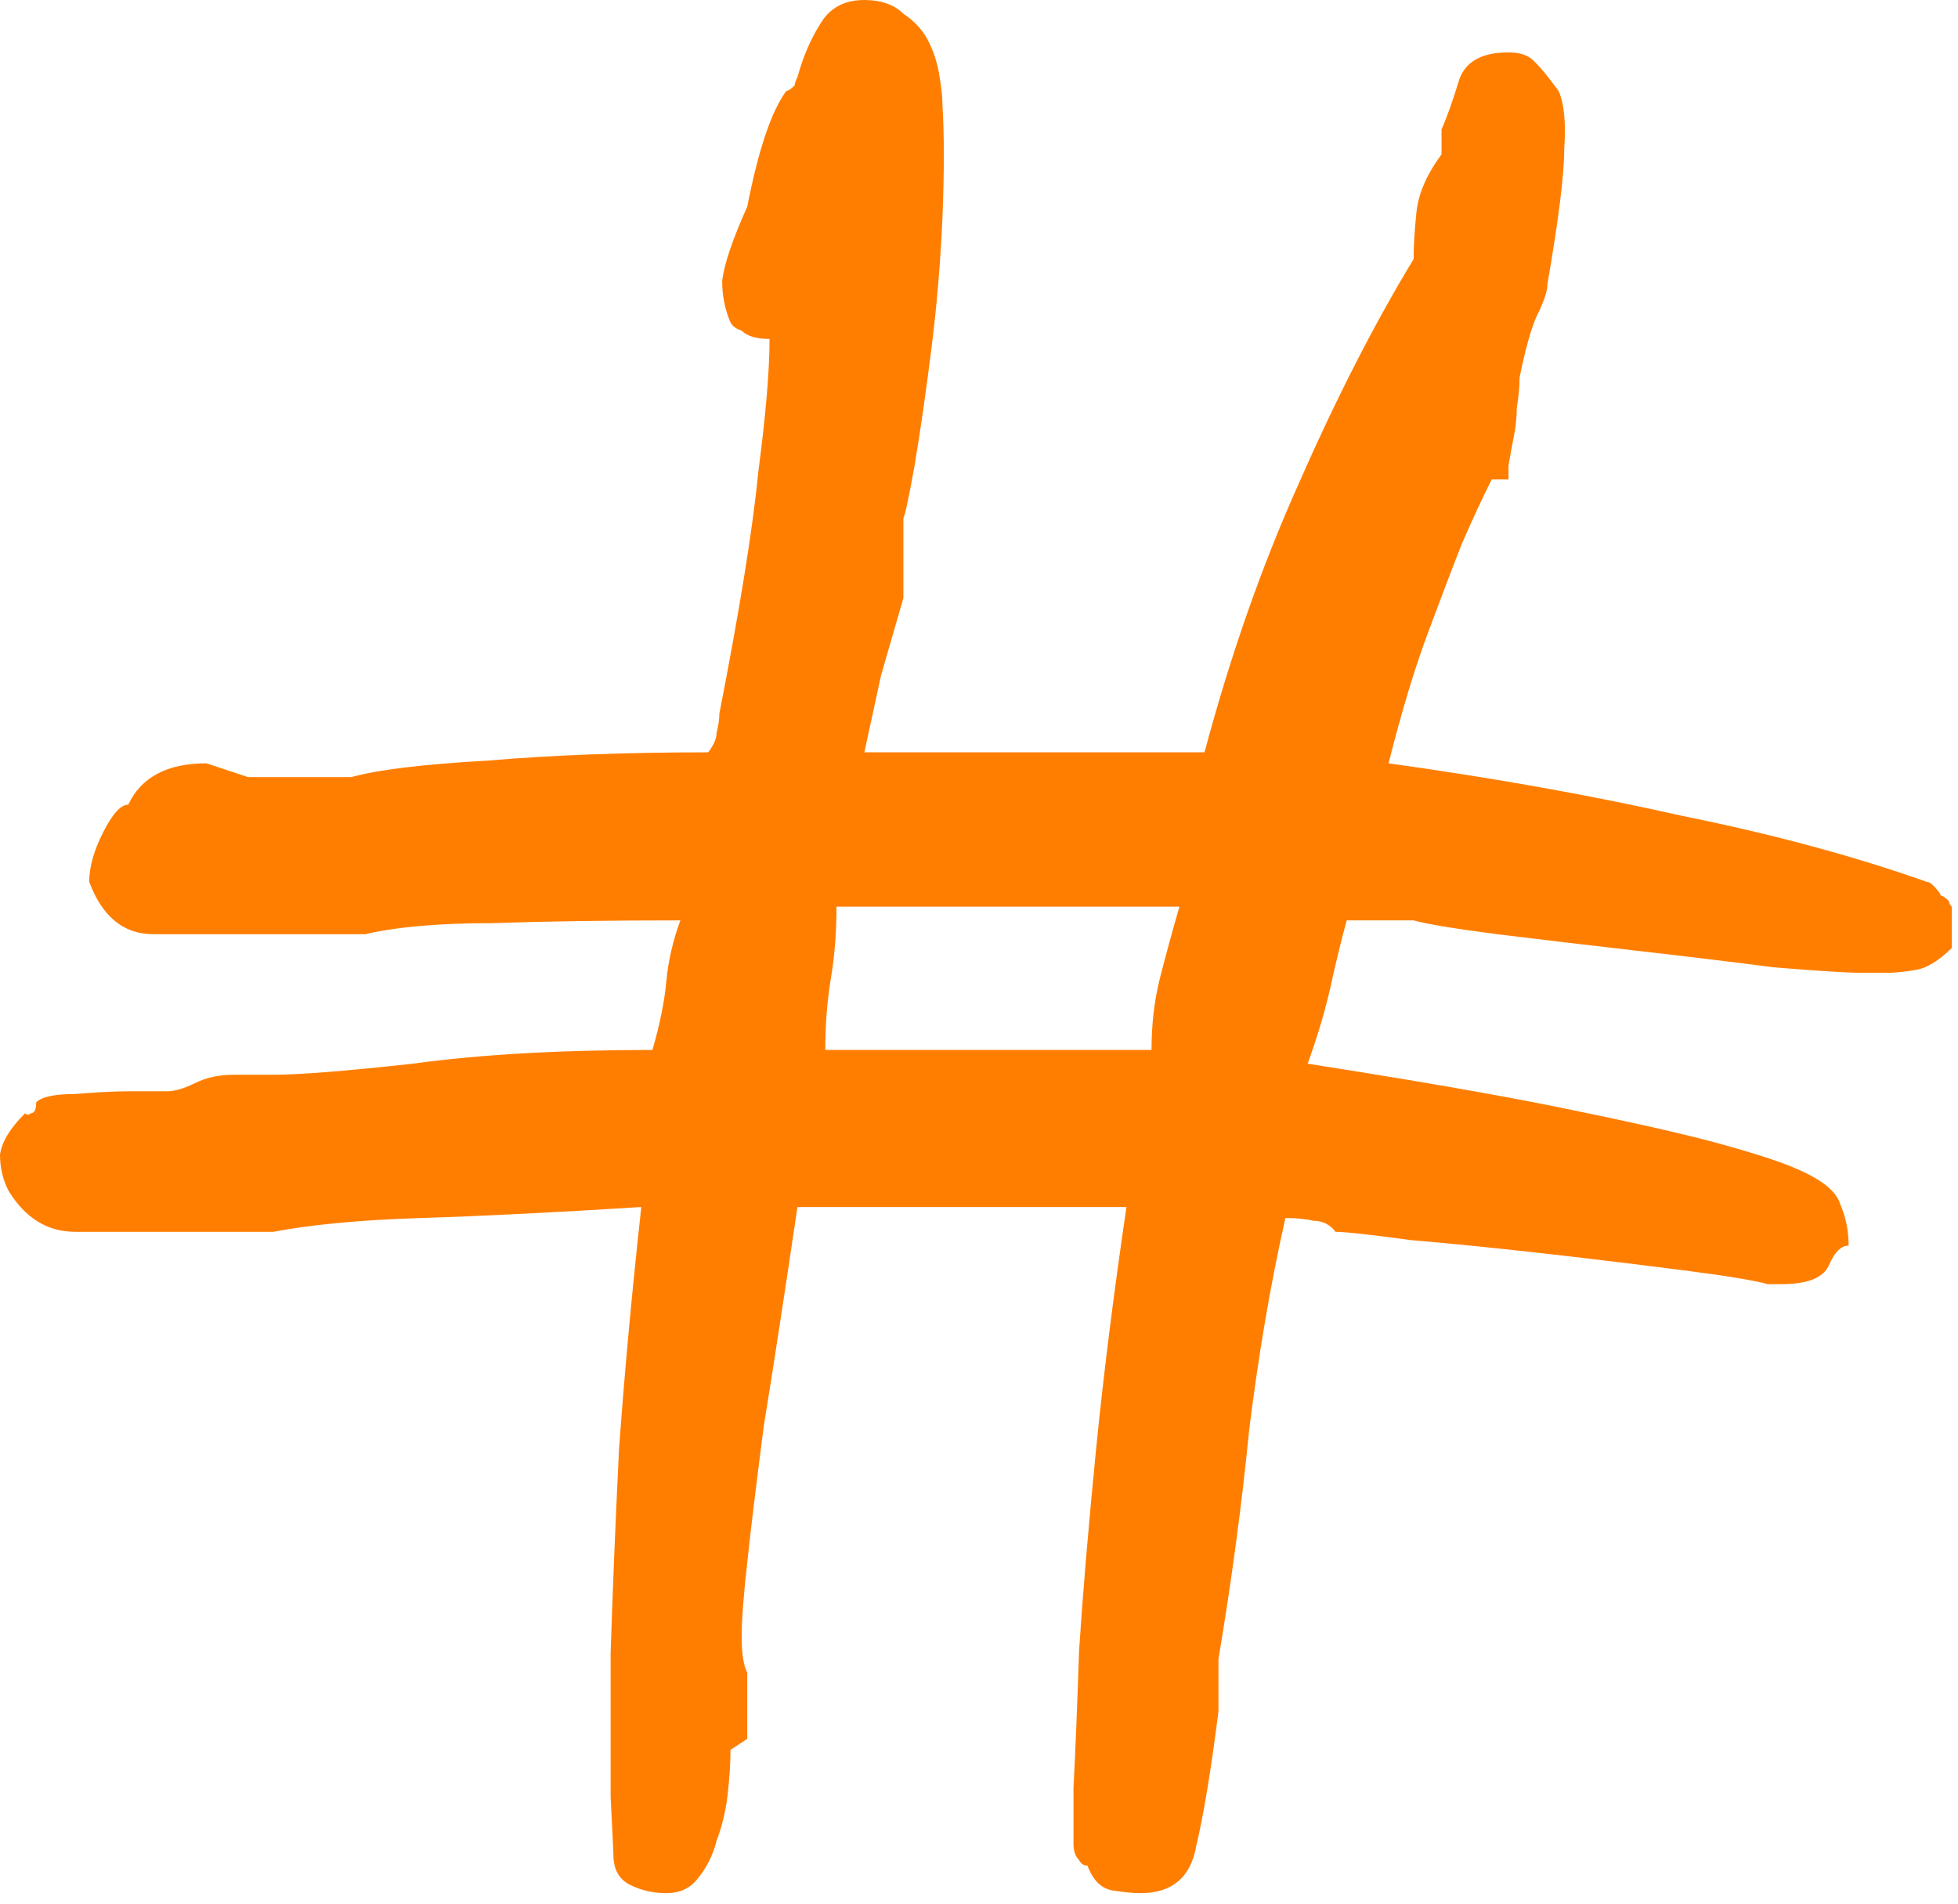 <svg width="36" height="35" viewBox="0 0 36 35" fill="none" xmlns="http://www.w3.org/2000/svg">
<path d="M35.886 17.429C35.647 17.666 35.424 17.801 35.219 17.834C35.014 17.868 34.843 17.885 34.706 17.885H34.194C33.955 17.885 33.425 17.851 32.605 17.784C31.819 17.682 30.981 17.581 30.093 17.48C29.204 17.378 28.35 17.277 27.529 17.176C26.743 17.074 26.231 16.99 25.991 16.922H24.761C24.659 17.294 24.556 17.716 24.453 18.189C24.351 18.628 24.214 19.084 24.043 19.557C25.991 19.861 27.547 20.131 28.709 20.368C29.87 20.604 30.776 20.807 31.426 20.976C32.177 21.178 32.707 21.347 33.015 21.482C33.493 21.685 33.767 21.904 33.835 22.141C33.938 22.377 33.989 22.631 33.989 22.901C33.852 22.901 33.732 23.019 33.63 23.256C33.528 23.492 33.237 23.61 32.758 23.61H32.502C32.263 23.543 31.75 23.458 30.964 23.357C30.178 23.256 29.341 23.154 28.452 23.053C27.564 22.952 26.726 22.867 25.94 22.8C25.188 22.698 24.727 22.648 24.556 22.648C24.453 22.512 24.317 22.445 24.146 22.445C24.009 22.411 23.838 22.394 23.633 22.394C23.36 23.61 23.138 24.911 22.967 26.295C22.83 27.68 22.642 29.082 22.403 30.501V31.463C22.266 32.544 22.13 33.372 21.993 33.946C21.89 34.52 21.549 34.807 20.967 34.807C20.831 34.807 20.66 34.79 20.455 34.757C20.25 34.723 20.096 34.571 19.994 34.301C19.925 34.301 19.874 34.267 19.84 34.199C19.771 34.132 19.737 34.031 19.737 33.895C19.737 33.828 19.737 33.49 19.737 32.882C19.771 32.24 19.805 31.396 19.84 30.349C19.908 29.302 20.011 28.086 20.147 26.701C20.284 25.316 20.472 23.813 20.711 22.192H17.328H14.662C14.422 23.813 14.218 25.147 14.047 26.194C13.91 27.241 13.807 28.086 13.739 28.727C13.671 29.335 13.636 29.791 13.636 30.096C13.636 30.399 13.671 30.619 13.739 30.754V31.97L13.431 32.173C13.431 32.409 13.414 32.679 13.38 32.983C13.346 33.287 13.278 33.574 13.175 33.845C13.107 34.115 12.987 34.351 12.816 34.554C12.68 34.723 12.492 34.807 12.252 34.807C12.013 34.807 11.791 34.757 11.586 34.655C11.381 34.554 11.278 34.368 11.278 34.098C11.278 34.064 11.261 33.71 11.227 33.034C11.227 32.358 11.227 31.48 11.227 30.399C11.261 29.319 11.312 28.069 11.381 26.65C11.483 25.232 11.62 23.745 11.791 22.192C10.185 22.293 8.835 22.36 7.741 22.394C6.647 22.428 5.742 22.512 5.024 22.648H4.05H2.102H1.384C0.872 22.648 0.461 22.394 0.154 21.888C0.051 21.685 0 21.465 0 21.229C0.034 20.992 0.188 20.739 0.461 20.469C0.496 20.503 0.53 20.503 0.564 20.469C0.632 20.469 0.666 20.401 0.666 20.266C0.769 20.165 1.008 20.114 1.384 20.114C1.794 20.081 2.119 20.064 2.358 20.064H3.076C3.213 20.064 3.384 20.013 3.589 19.912C3.794 19.81 4.033 19.76 4.306 19.76H5.024C5.502 19.76 6.357 19.692 7.587 19.557C8.818 19.388 10.287 19.304 11.996 19.304C12.133 18.831 12.218 18.409 12.252 18.037C12.287 17.666 12.372 17.294 12.509 16.922C11.176 16.922 10.014 16.939 9.023 16.973C8.066 16.973 7.297 17.041 6.716 17.176H5.485H4.768H3.537H2.82C2.273 17.176 1.88 16.855 1.64 16.213C1.64 15.943 1.726 15.639 1.897 15.301C2.068 14.963 2.221 14.794 2.358 14.794C2.597 14.288 3.076 14.034 3.794 14.034L4.563 14.288H5.28H6.459C6.938 14.153 7.775 14.051 8.971 13.984C10.168 13.882 11.518 13.832 13.021 13.832C13.124 13.697 13.175 13.578 13.175 13.477C13.209 13.342 13.226 13.224 13.226 13.122C13.602 11.197 13.842 9.711 13.944 8.664C14.081 7.617 14.149 6.806 14.149 6.232C13.91 6.232 13.739 6.181 13.636 6.08C13.534 6.046 13.466 5.995 13.431 5.928C13.329 5.691 13.278 5.438 13.278 5.168C13.312 4.864 13.466 4.408 13.739 3.8C13.944 2.753 14.183 2.044 14.457 1.672C14.491 1.672 14.542 1.638 14.611 1.571C14.611 1.537 14.628 1.486 14.662 1.419C14.764 1.047 14.901 0.726 15.072 0.456C15.243 0.152 15.516 0 15.892 0C16.2 0 16.439 0.084 16.61 0.253C16.815 0.388 16.969 0.557 17.071 0.76C17.174 0.963 17.242 1.182 17.276 1.419C17.311 1.621 17.328 1.79 17.328 1.925C17.362 2.466 17.362 3.158 17.328 4.003C17.293 4.813 17.225 5.624 17.122 6.435C17.02 7.245 16.917 7.955 16.815 8.563C16.712 9.137 16.644 9.458 16.61 9.525V10.995C16.473 11.467 16.337 11.94 16.2 12.413C16.097 12.886 15.995 13.359 15.892 13.832H17.071H22.146C22.625 12.042 23.206 10.386 23.89 8.867C24.573 7.313 25.274 5.945 25.991 4.763C25.991 4.526 26.008 4.239 26.043 3.901C26.077 3.563 26.231 3.209 26.504 2.837V2.381C26.607 2.145 26.709 1.858 26.812 1.52C26.914 1.148 27.222 0.963 27.735 0.963C27.939 0.963 28.093 1.013 28.196 1.115C28.298 1.216 28.401 1.334 28.503 1.469L28.657 1.672C28.76 1.908 28.794 2.263 28.76 2.736C28.76 3.209 28.657 4.036 28.452 5.219C28.452 5.354 28.384 5.556 28.247 5.827C28.145 6.063 28.042 6.435 27.939 6.941C27.939 7.11 27.922 7.296 27.888 7.499C27.888 7.667 27.871 7.836 27.837 8.005C27.803 8.174 27.768 8.36 27.735 8.563V8.816H27.427C27.256 9.154 27.068 9.559 26.863 10.032C26.692 10.471 26.487 11.011 26.248 11.653C26.008 12.295 25.769 13.089 25.53 14.034C27.478 14.305 29.272 14.626 30.913 14.997C32.588 15.335 34.091 15.74 35.424 16.213C35.459 16.213 35.492 16.23 35.527 16.264C35.629 16.365 35.681 16.433 35.681 16.466C35.715 16.466 35.766 16.5 35.834 16.568C35.834 16.602 35.851 16.635 35.886 16.669V17.429ZM21.172 19.304C21.172 18.831 21.224 18.392 21.326 17.986C21.429 17.581 21.549 17.142 21.685 16.669H21.429H15.38C15.38 17.142 15.345 17.581 15.277 17.986C15.209 18.392 15.174 18.831 15.174 19.304H16.097H21.172Z" fill="#FF7E00"/>
</svg>
